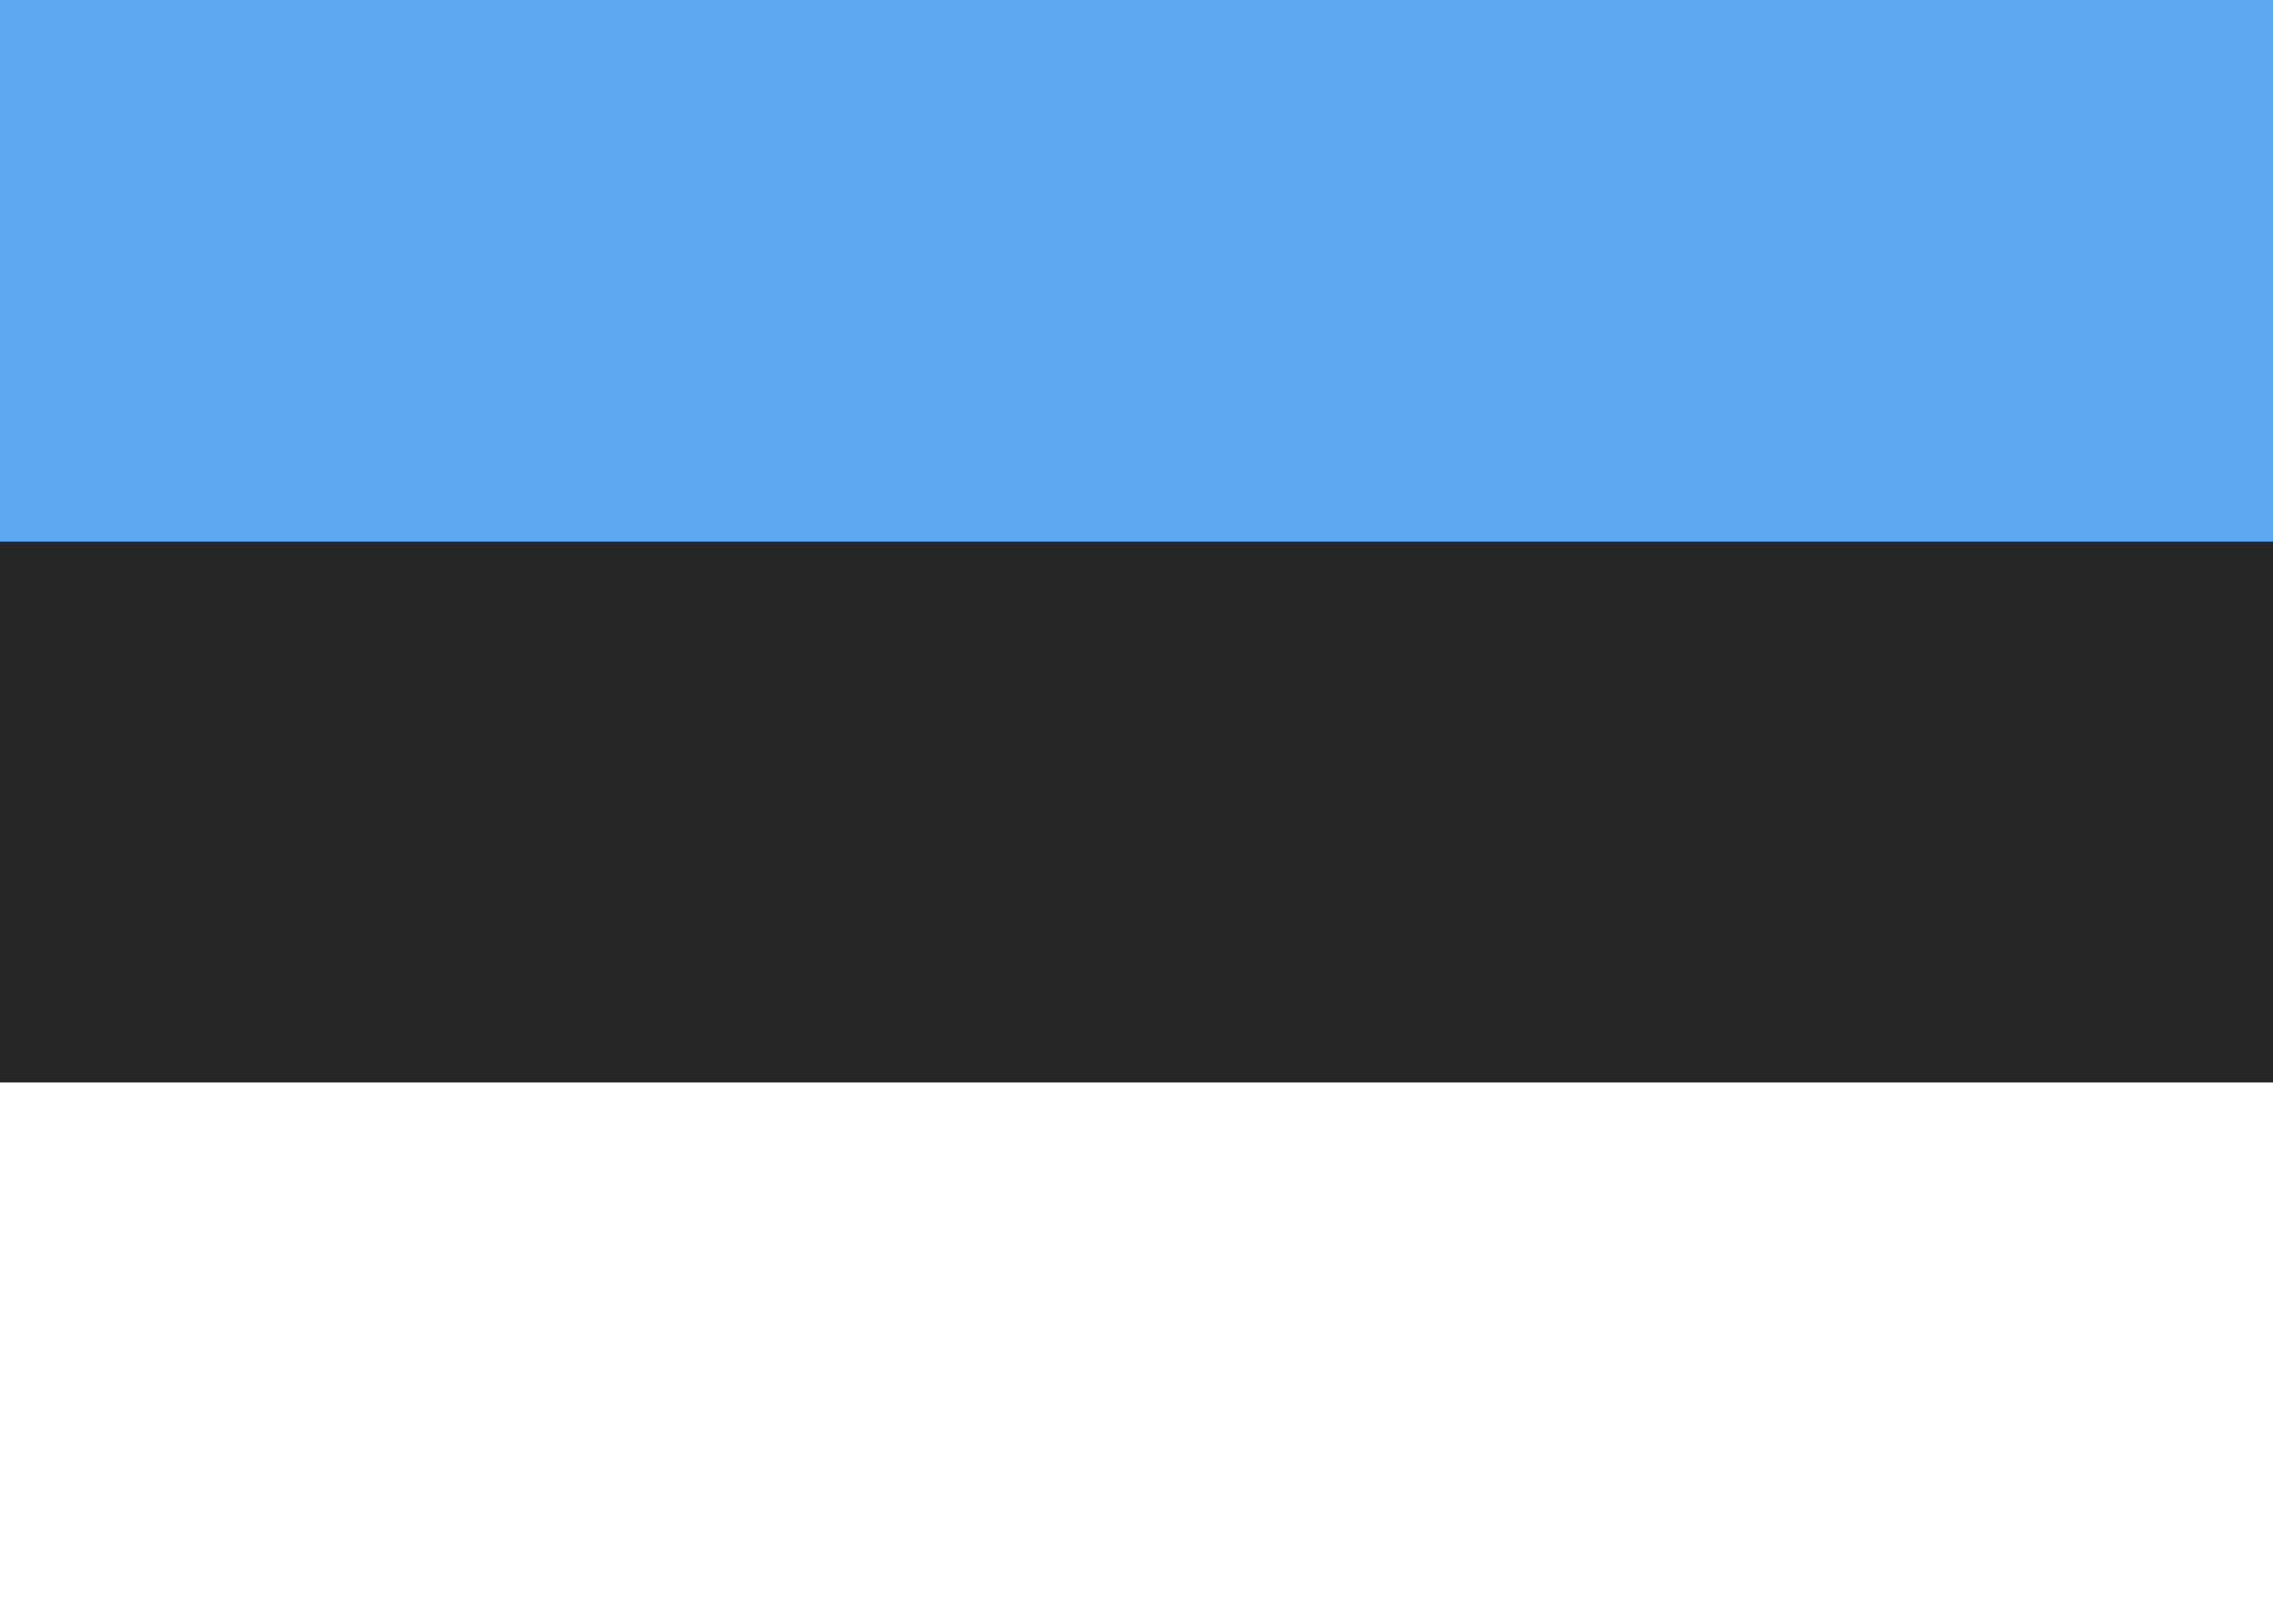 <svg xmlns="http://www.w3.org/2000/svg" fill="none" viewBox="0 0 28 20" aria-hidden="true"><path fill="#fff" d="M0 0h28v20H0V0z"/><path fill="#262626" fill-rule="evenodd" d="M0 13.333h28V6.667H0v6.666z" clip-rule="evenodd"/><path fill="#5DA8F1" fill-rule="evenodd" d="M0 6.667h28V0H0v6.667z" clip-rule="evenodd"/></svg>
